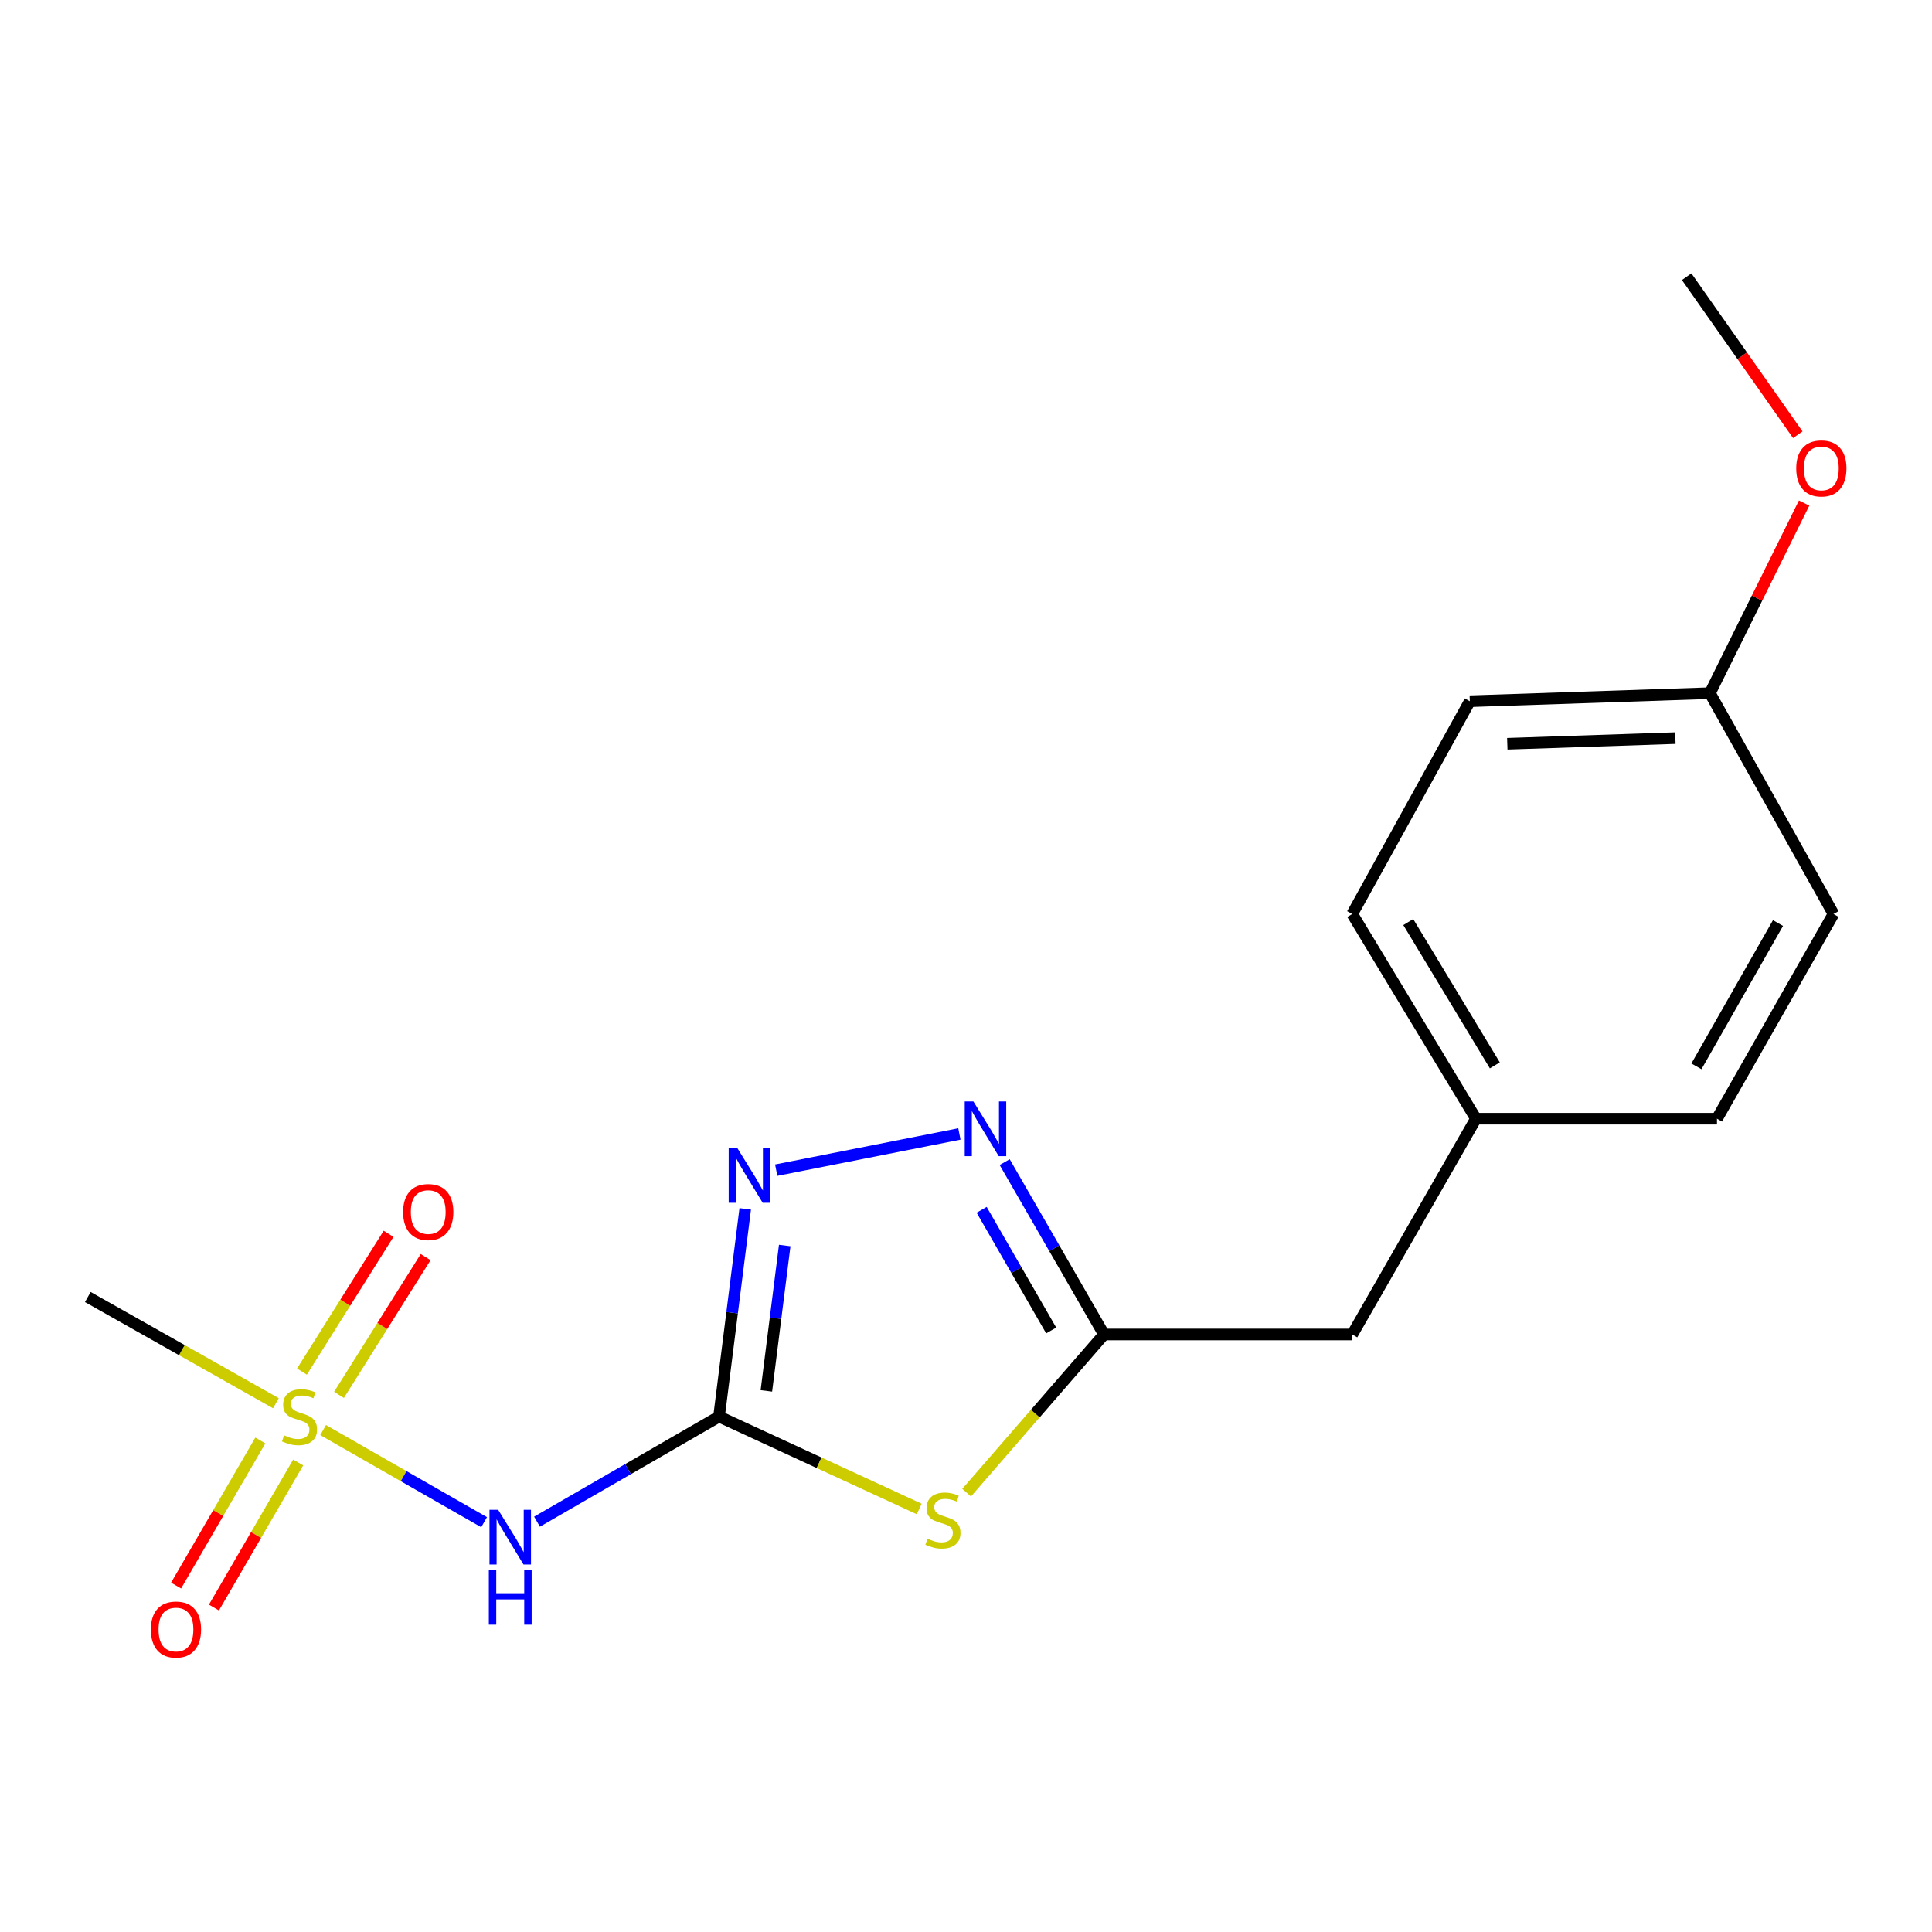 <?xml version='1.0' encoding='iso-8859-1'?>
<svg version='1.1' baseProfile='full'
              xmlns='http://www.w3.org/2000/svg'
                      xmlns:rdkit='http://www.rdkit.org/xml'
                      xmlns:xlink='http://www.w3.org/1999/xlink'
                  xml:space='preserve'
width='1000px' height='1000px' viewBox='0 0 1000 1000'>
<!-- END OF HEADER -->
<rect style='opacity:1.0;fill:#FFFFFF;stroke:none' width='1000' height='1000' x='0' y='0'> </rect>
<path class='bond-1' d='M 372.167,733.214 L 423.98,757.129' style='fill:none;fill-rule:evenodd;stroke:#000000;stroke-width:6px;stroke-linecap:butt;stroke-linejoin:miter;stroke-opacity:1' />
<path class='bond-1' d='M 423.98,757.129 L 475.793,781.043' style='fill:none;fill-rule:evenodd;stroke:#CCCC00;stroke-width:6px;stroke-linecap:butt;stroke-linejoin:miter;stroke-opacity:1' />
<path class='bond-2' d='M 372.167,733.214 L 325.062,760.414' style='fill:none;fill-rule:evenodd;stroke:#000000;stroke-width:6px;stroke-linecap:butt;stroke-linejoin:miter;stroke-opacity:1' />
<path class='bond-2' d='M 325.062,760.414 L 277.957,787.614' style='fill:none;fill-rule:evenodd;stroke:#0000FF;stroke-width:6px;stroke-linecap:butt;stroke-linejoin:miter;stroke-opacity:1' />
<path class='bond-3' d='M 372.167,733.214 L 378.947,679.463' style='fill:none;fill-rule:evenodd;stroke:#000000;stroke-width:6px;stroke-linecap:butt;stroke-linejoin:miter;stroke-opacity:1' />
<path class='bond-3' d='M 378.947,679.463 L 385.727,625.713' style='fill:none;fill-rule:evenodd;stroke:#0000FF;stroke-width:6px;stroke-linecap:butt;stroke-linejoin:miter;stroke-opacity:1' />
<path class='bond-3' d='M 396.674,719.923 L 401.42,682.298' style='fill:none;fill-rule:evenodd;stroke:#000000;stroke-width:6px;stroke-linecap:butt;stroke-linejoin:miter;stroke-opacity:1' />
<path class='bond-3' d='M 401.42,682.298 L 406.166,644.672' style='fill:none;fill-rule:evenodd;stroke:#0000FF;stroke-width:6px;stroke-linecap:butt;stroke-linejoin:miter;stroke-opacity:1' />
<path class='bond-0' d='M 167.255,740.206 L 208.912,764.041' style='fill:none;fill-rule:evenodd;stroke:#CCCC00;stroke-width:6px;stroke-linecap:butt;stroke-linejoin:miter;stroke-opacity:1' />
<path class='bond-0' d='M 208.912,764.041 L 250.568,787.876' style='fill:none;fill-rule:evenodd;stroke:#0000FF;stroke-width:6px;stroke-linecap:butt;stroke-linejoin:miter;stroke-opacity:1' />
<path class='bond-6' d='M 175.468,721.994 L 197.89,686.336' style='fill:none;fill-rule:evenodd;stroke:#CCCC00;stroke-width:6px;stroke-linecap:butt;stroke-linejoin:miter;stroke-opacity:1' />
<path class='bond-6' d='M 197.89,686.336 L 220.312,650.679' style='fill:none;fill-rule:evenodd;stroke:#FF0000;stroke-width:6px;stroke-linecap:butt;stroke-linejoin:miter;stroke-opacity:1' />
<path class='bond-6' d='M 156.293,709.936 L 178.715,674.279' style='fill:none;fill-rule:evenodd;stroke:#CCCC00;stroke-width:6px;stroke-linecap:butt;stroke-linejoin:miter;stroke-opacity:1' />
<path class='bond-6' d='M 178.715,674.279 L 201.137,638.621' style='fill:none;fill-rule:evenodd;stroke:#FF0000;stroke-width:6px;stroke-linecap:butt;stroke-linejoin:miter;stroke-opacity:1' />
<path class='bond-7' d='M 134.752,745.591 L 112.95,783.141' style='fill:none;fill-rule:evenodd;stroke:#CCCC00;stroke-width:6px;stroke-linecap:butt;stroke-linejoin:miter;stroke-opacity:1' />
<path class='bond-7' d='M 112.95,783.141 L 91.149,820.691' style='fill:none;fill-rule:evenodd;stroke:#FF0000;stroke-width:6px;stroke-linecap:butt;stroke-linejoin:miter;stroke-opacity:1' />
<path class='bond-7' d='M 154.34,756.964 L 132.539,794.514' style='fill:none;fill-rule:evenodd;stroke:#CCCC00;stroke-width:6px;stroke-linecap:butt;stroke-linejoin:miter;stroke-opacity:1' />
<path class='bond-7' d='M 132.539,794.514 L 110.737,832.064' style='fill:none;fill-rule:evenodd;stroke:#FF0000;stroke-width:6px;stroke-linecap:butt;stroke-linejoin:miter;stroke-opacity:1' />
<path class='bond-9' d='M 142.808,726.31 L 94.131,698.825' style='fill:none;fill-rule:evenodd;stroke:#CCCC00;stroke-width:6px;stroke-linecap:butt;stroke-linejoin:miter;stroke-opacity:1' />
<path class='bond-9' d='M 94.131,698.825 L 45.455,671.339' style='fill:none;fill-rule:evenodd;stroke:#000000;stroke-width:6px;stroke-linecap:butt;stroke-linejoin:miter;stroke-opacity:1' />
<path class='bond-5' d='M 500.322,772.595 L 535.877,731.663' style='fill:none;fill-rule:evenodd;stroke:#CCCC00;stroke-width:6px;stroke-linecap:butt;stroke-linejoin:miter;stroke-opacity:1' />
<path class='bond-5' d='M 535.877,731.663 L 571.431,690.731' style='fill:none;fill-rule:evenodd;stroke:#000000;stroke-width:6px;stroke-linecap:butt;stroke-linejoin:miter;stroke-opacity:1' />
<path class='bond-4' d='M 401.763,605.671 L 496.585,586.939' style='fill:none;fill-rule:evenodd;stroke:#0000FF;stroke-width:6px;stroke-linecap:butt;stroke-linejoin:miter;stroke-opacity:1' />
<path class='bond-18' d='M 520.015,601.504 L 545.723,646.117' style='fill:none;fill-rule:evenodd;stroke:#0000FF;stroke-width:6px;stroke-linecap:butt;stroke-linejoin:miter;stroke-opacity:1' />
<path class='bond-18' d='M 545.723,646.117 L 571.431,690.731' style='fill:none;fill-rule:evenodd;stroke:#000000;stroke-width:6px;stroke-linecap:butt;stroke-linejoin:miter;stroke-opacity:1' />
<path class='bond-18' d='M 508.102,626.197 L 526.098,657.426' style='fill:none;fill-rule:evenodd;stroke:#0000FF;stroke-width:6px;stroke-linecap:butt;stroke-linejoin:miter;stroke-opacity:1' />
<path class='bond-18' d='M 526.098,657.426 L 544.093,688.656' style='fill:none;fill-rule:evenodd;stroke:#000000;stroke-width:6px;stroke-linecap:butt;stroke-linejoin:miter;stroke-opacity:1' />
<path class='bond-8' d='M 571.431,690.731 L 699.924,690.731' style='fill:none;fill-rule:evenodd;stroke:#000000;stroke-width:6px;stroke-linecap:butt;stroke-linejoin:miter;stroke-opacity:1' />
<path class='bond-10' d='M 699.924,690.731 L 763.938,579.037' style='fill:none;fill-rule:evenodd;stroke:#000000;stroke-width:6px;stroke-linecap:butt;stroke-linejoin:miter;stroke-opacity:1' />
<path class='bond-12' d='M 763.938,579.037 L 888.706,579.037' style='fill:none;fill-rule:evenodd;stroke:#000000;stroke-width:6px;stroke-linecap:butt;stroke-linejoin:miter;stroke-opacity:1' />
<path class='bond-13' d='M 763.938,579.037 L 699.924,473.082' style='fill:none;fill-rule:evenodd;stroke:#000000;stroke-width:6px;stroke-linecap:butt;stroke-linejoin:miter;stroke-opacity:1' />
<path class='bond-13' d='M 773.723,551.431 L 728.914,477.262' style='fill:none;fill-rule:evenodd;stroke:#000000;stroke-width:6px;stroke-linecap:butt;stroke-linejoin:miter;stroke-opacity:1' />
<path class='bond-11' d='M 885.057,358.783 L 760.767,362.961' style='fill:none;fill-rule:evenodd;stroke:#000000;stroke-width:6px;stroke-linecap:butt;stroke-linejoin:miter;stroke-opacity:1' />
<path class='bond-11' d='M 867.174,382.048 L 780.171,384.973' style='fill:none;fill-rule:evenodd;stroke:#000000;stroke-width:6px;stroke-linecap:butt;stroke-linejoin:miter;stroke-opacity:1' />
<path class='bond-16' d='M 885.057,358.783 L 909.432,309.581' style='fill:none;fill-rule:evenodd;stroke:#000000;stroke-width:6px;stroke-linecap:butt;stroke-linejoin:miter;stroke-opacity:1' />
<path class='bond-16' d='M 909.432,309.581 L 933.807,260.379' style='fill:none;fill-rule:evenodd;stroke:#FF0000;stroke-width:6px;stroke-linecap:butt;stroke-linejoin:miter;stroke-opacity:1' />
<path class='bond-19' d='M 885.057,358.783 L 949.02,473.082' style='fill:none;fill-rule:evenodd;stroke:#000000;stroke-width:6px;stroke-linecap:butt;stroke-linejoin:miter;stroke-opacity:1' />
<path class='bond-14' d='M 888.706,579.037 L 949.02,473.082' style='fill:none;fill-rule:evenodd;stroke:#000000;stroke-width:6px;stroke-linecap:butt;stroke-linejoin:miter;stroke-opacity:1' />
<path class='bond-14' d='M 878.068,551.939 L 920.288,477.77' style='fill:none;fill-rule:evenodd;stroke:#000000;stroke-width:6px;stroke-linecap:butt;stroke-linejoin:miter;stroke-opacity:1' />
<path class='bond-15' d='M 699.924,473.082 L 760.767,362.961' style='fill:none;fill-rule:evenodd;stroke:#000000;stroke-width:6px;stroke-linecap:butt;stroke-linejoin:miter;stroke-opacity:1' />
<path class='bond-17' d='M 930.529,225.021 L 901.771,184.122' style='fill:none;fill-rule:evenodd;stroke:#FF0000;stroke-width:6px;stroke-linecap:butt;stroke-linejoin:miter;stroke-opacity:1' />
<path class='bond-17' d='M 901.771,184.122 L 873.014,143.223' style='fill:none;fill-rule:evenodd;stroke:#000000;stroke-width:6px;stroke-linecap:butt;stroke-linejoin:miter;stroke-opacity:1' />
<path  class='atom-1' d='M 147.034 742.934
Q 147.354 743.054, 148.674 743.614
Q 149.994 744.174, 151.434 744.534
Q 152.914 744.854, 154.354 744.854
Q 157.034 744.854, 158.594 743.574
Q 160.154 742.254, 160.154 739.974
Q 160.154 738.414, 159.354 737.454
Q 158.594 736.494, 157.394 735.974
Q 156.194 735.454, 154.194 734.854
Q 151.674 734.094, 150.154 733.374
Q 148.674 732.654, 147.594 731.134
Q 146.554 729.614, 146.554 727.054
Q 146.554 723.494, 148.954 721.294
Q 151.394 719.094, 156.194 719.094
Q 159.474 719.094, 163.194 720.654
L 162.274 723.734
Q 158.874 722.334, 156.314 722.334
Q 153.554 722.334, 152.034 723.494
Q 150.514 724.614, 150.554 726.574
Q 150.554 728.094, 151.314 729.014
Q 152.114 729.934, 153.234 730.454
Q 154.394 730.974, 156.314 731.574
Q 158.874 732.374, 160.394 733.174
Q 161.914 733.974, 162.994 735.614
Q 164.114 737.214, 164.114 739.974
Q 164.114 743.894, 161.474 746.014
Q 158.874 748.094, 154.514 748.094
Q 151.994 748.094, 150.074 747.534
Q 148.194 747.014, 145.954 746.094
L 147.034 742.934
' fill='#CCCC00'/>
<path  class='atom-2' d='M 480.064 796.427
Q 480.384 796.547, 481.704 797.107
Q 483.024 797.667, 484.464 798.027
Q 485.944 798.347, 487.384 798.347
Q 490.064 798.347, 491.624 797.067
Q 493.184 795.747, 493.184 793.467
Q 493.184 791.907, 492.384 790.947
Q 491.624 789.987, 490.424 789.467
Q 489.224 788.947, 487.224 788.347
Q 484.704 787.587, 483.184 786.867
Q 481.704 786.147, 480.624 784.627
Q 479.584 783.107, 479.584 780.547
Q 479.584 776.987, 481.984 774.787
Q 484.424 772.587, 489.224 772.587
Q 492.504 772.587, 496.224 774.147
L 495.304 777.227
Q 491.904 775.827, 489.344 775.827
Q 486.584 775.827, 485.064 776.987
Q 483.544 778.107, 483.584 780.067
Q 483.584 781.587, 484.344 782.507
Q 485.144 783.427, 486.264 783.947
Q 487.424 784.467, 489.344 785.067
Q 491.904 785.867, 493.424 786.667
Q 494.944 787.467, 496.024 789.107
Q 497.144 790.707, 497.144 793.467
Q 497.144 797.387, 494.504 799.507
Q 491.904 801.587, 487.544 801.587
Q 485.024 801.587, 483.104 801.027
Q 481.224 800.507, 478.984 799.587
L 480.064 796.427
' fill='#CCCC00'/>
<path  class='atom-3' d='M 257.838 781.457
L 267.118 796.457
Q 268.038 797.937, 269.518 800.617
Q 270.998 803.297, 271.078 803.457
L 271.078 781.457
L 274.838 781.457
L 274.838 809.777
L 270.958 809.777
L 260.998 793.377
Q 259.838 791.457, 258.598 789.257
Q 257.398 787.057, 257.038 786.377
L 257.038 809.777
L 253.358 809.777
L 253.358 781.457
L 257.838 781.457
' fill='#0000FF'/>
<path  class='atom-3' d='M 253.018 812.609
L 256.858 812.609
L 256.858 824.649
L 271.338 824.649
L 271.338 812.609
L 275.178 812.609
L 275.178 840.929
L 271.338 840.929
L 271.338 827.849
L 256.858 827.849
L 256.858 840.929
L 253.018 840.929
L 253.018 812.609
' fill='#0000FF'/>
<path  class='atom-4' d='M 381.649 594.248
L 390.929 609.248
Q 391.849 610.728, 393.329 613.408
Q 394.809 616.088, 394.889 616.248
L 394.889 594.248
L 398.649 594.248
L 398.649 622.568
L 394.769 622.568
L 384.809 606.168
Q 383.649 604.248, 382.409 602.048
Q 381.209 599.848, 380.849 599.168
L 380.849 622.568
L 377.169 622.568
L 377.169 594.248
L 381.649 594.248
' fill='#0000FF'/>
<path  class='atom-5' d='M 503.825 570.112
L 513.105 585.112
Q 514.025 586.592, 515.505 589.272
Q 516.985 591.952, 517.065 592.112
L 517.065 570.112
L 520.825 570.112
L 520.825 598.432
L 516.945 598.432
L 506.985 582.032
Q 505.825 580.112, 504.585 577.912
Q 503.385 575.712, 503.025 575.032
L 503.025 598.432
L 499.345 598.432
L 499.345 570.112
L 503.825 570.112
' fill='#0000FF'/>
<path  class='atom-7' d='M 208.653 627.351
Q 208.653 620.551, 212.013 616.751
Q 215.373 612.951, 221.653 612.951
Q 227.933 612.951, 231.293 616.751
Q 234.653 620.551, 234.653 627.351
Q 234.653 634.231, 231.253 638.151
Q 227.853 642.031, 221.653 642.031
Q 215.413 642.031, 212.013 638.151
Q 208.653 634.271, 208.653 627.351
M 221.653 638.831
Q 225.973 638.831, 228.293 635.951
Q 230.653 633.031, 230.653 627.351
Q 230.653 621.791, 228.293 618.991
Q 225.973 616.151, 221.653 616.151
Q 217.333 616.151, 214.973 618.951
Q 212.653 621.751, 212.653 627.351
Q 212.653 633.071, 214.973 635.951
Q 217.333 638.831, 221.653 638.831
' fill='#FF0000'/>
<path  class='atom-8' d='M 78.083 843.44
Q 78.083 836.64, 81.443 832.84
Q 84.803 829.04, 91.083 829.04
Q 97.363 829.04, 100.723 832.84
Q 104.083 836.64, 104.083 843.44
Q 104.083 850.32, 100.683 854.24
Q 97.283 858.12, 91.083 858.12
Q 84.843 858.12, 81.443 854.24
Q 78.083 850.36, 78.083 843.44
M 91.083 854.92
Q 95.403 854.92, 97.723 852.04
Q 100.083 849.12, 100.083 843.44
Q 100.083 837.88, 97.723 835.08
Q 95.403 832.24, 91.083 832.24
Q 86.763 832.24, 84.403 835.04
Q 82.083 837.84, 82.083 843.44
Q 82.083 849.16, 84.403 852.04
Q 86.763 854.92, 91.083 854.92
' fill='#FF0000'/>
<path  class='atom-17' d='M 929.728 242.451
Q 929.728 235.651, 933.088 231.851
Q 936.448 228.051, 942.728 228.051
Q 949.008 228.051, 952.368 231.851
Q 955.728 235.651, 955.728 242.451
Q 955.728 249.331, 952.328 253.251
Q 948.928 257.131, 942.728 257.131
Q 936.488 257.131, 933.088 253.251
Q 929.728 249.371, 929.728 242.451
M 942.728 253.931
Q 947.048 253.931, 949.368 251.051
Q 951.728 248.131, 951.728 242.451
Q 951.728 236.891, 949.368 234.091
Q 947.048 231.251, 942.728 231.251
Q 938.408 231.251, 936.048 234.051
Q 933.728 236.851, 933.728 242.451
Q 933.728 248.171, 936.048 251.051
Q 938.408 253.931, 942.728 253.931
' fill='#FF0000'/>
</svg>
